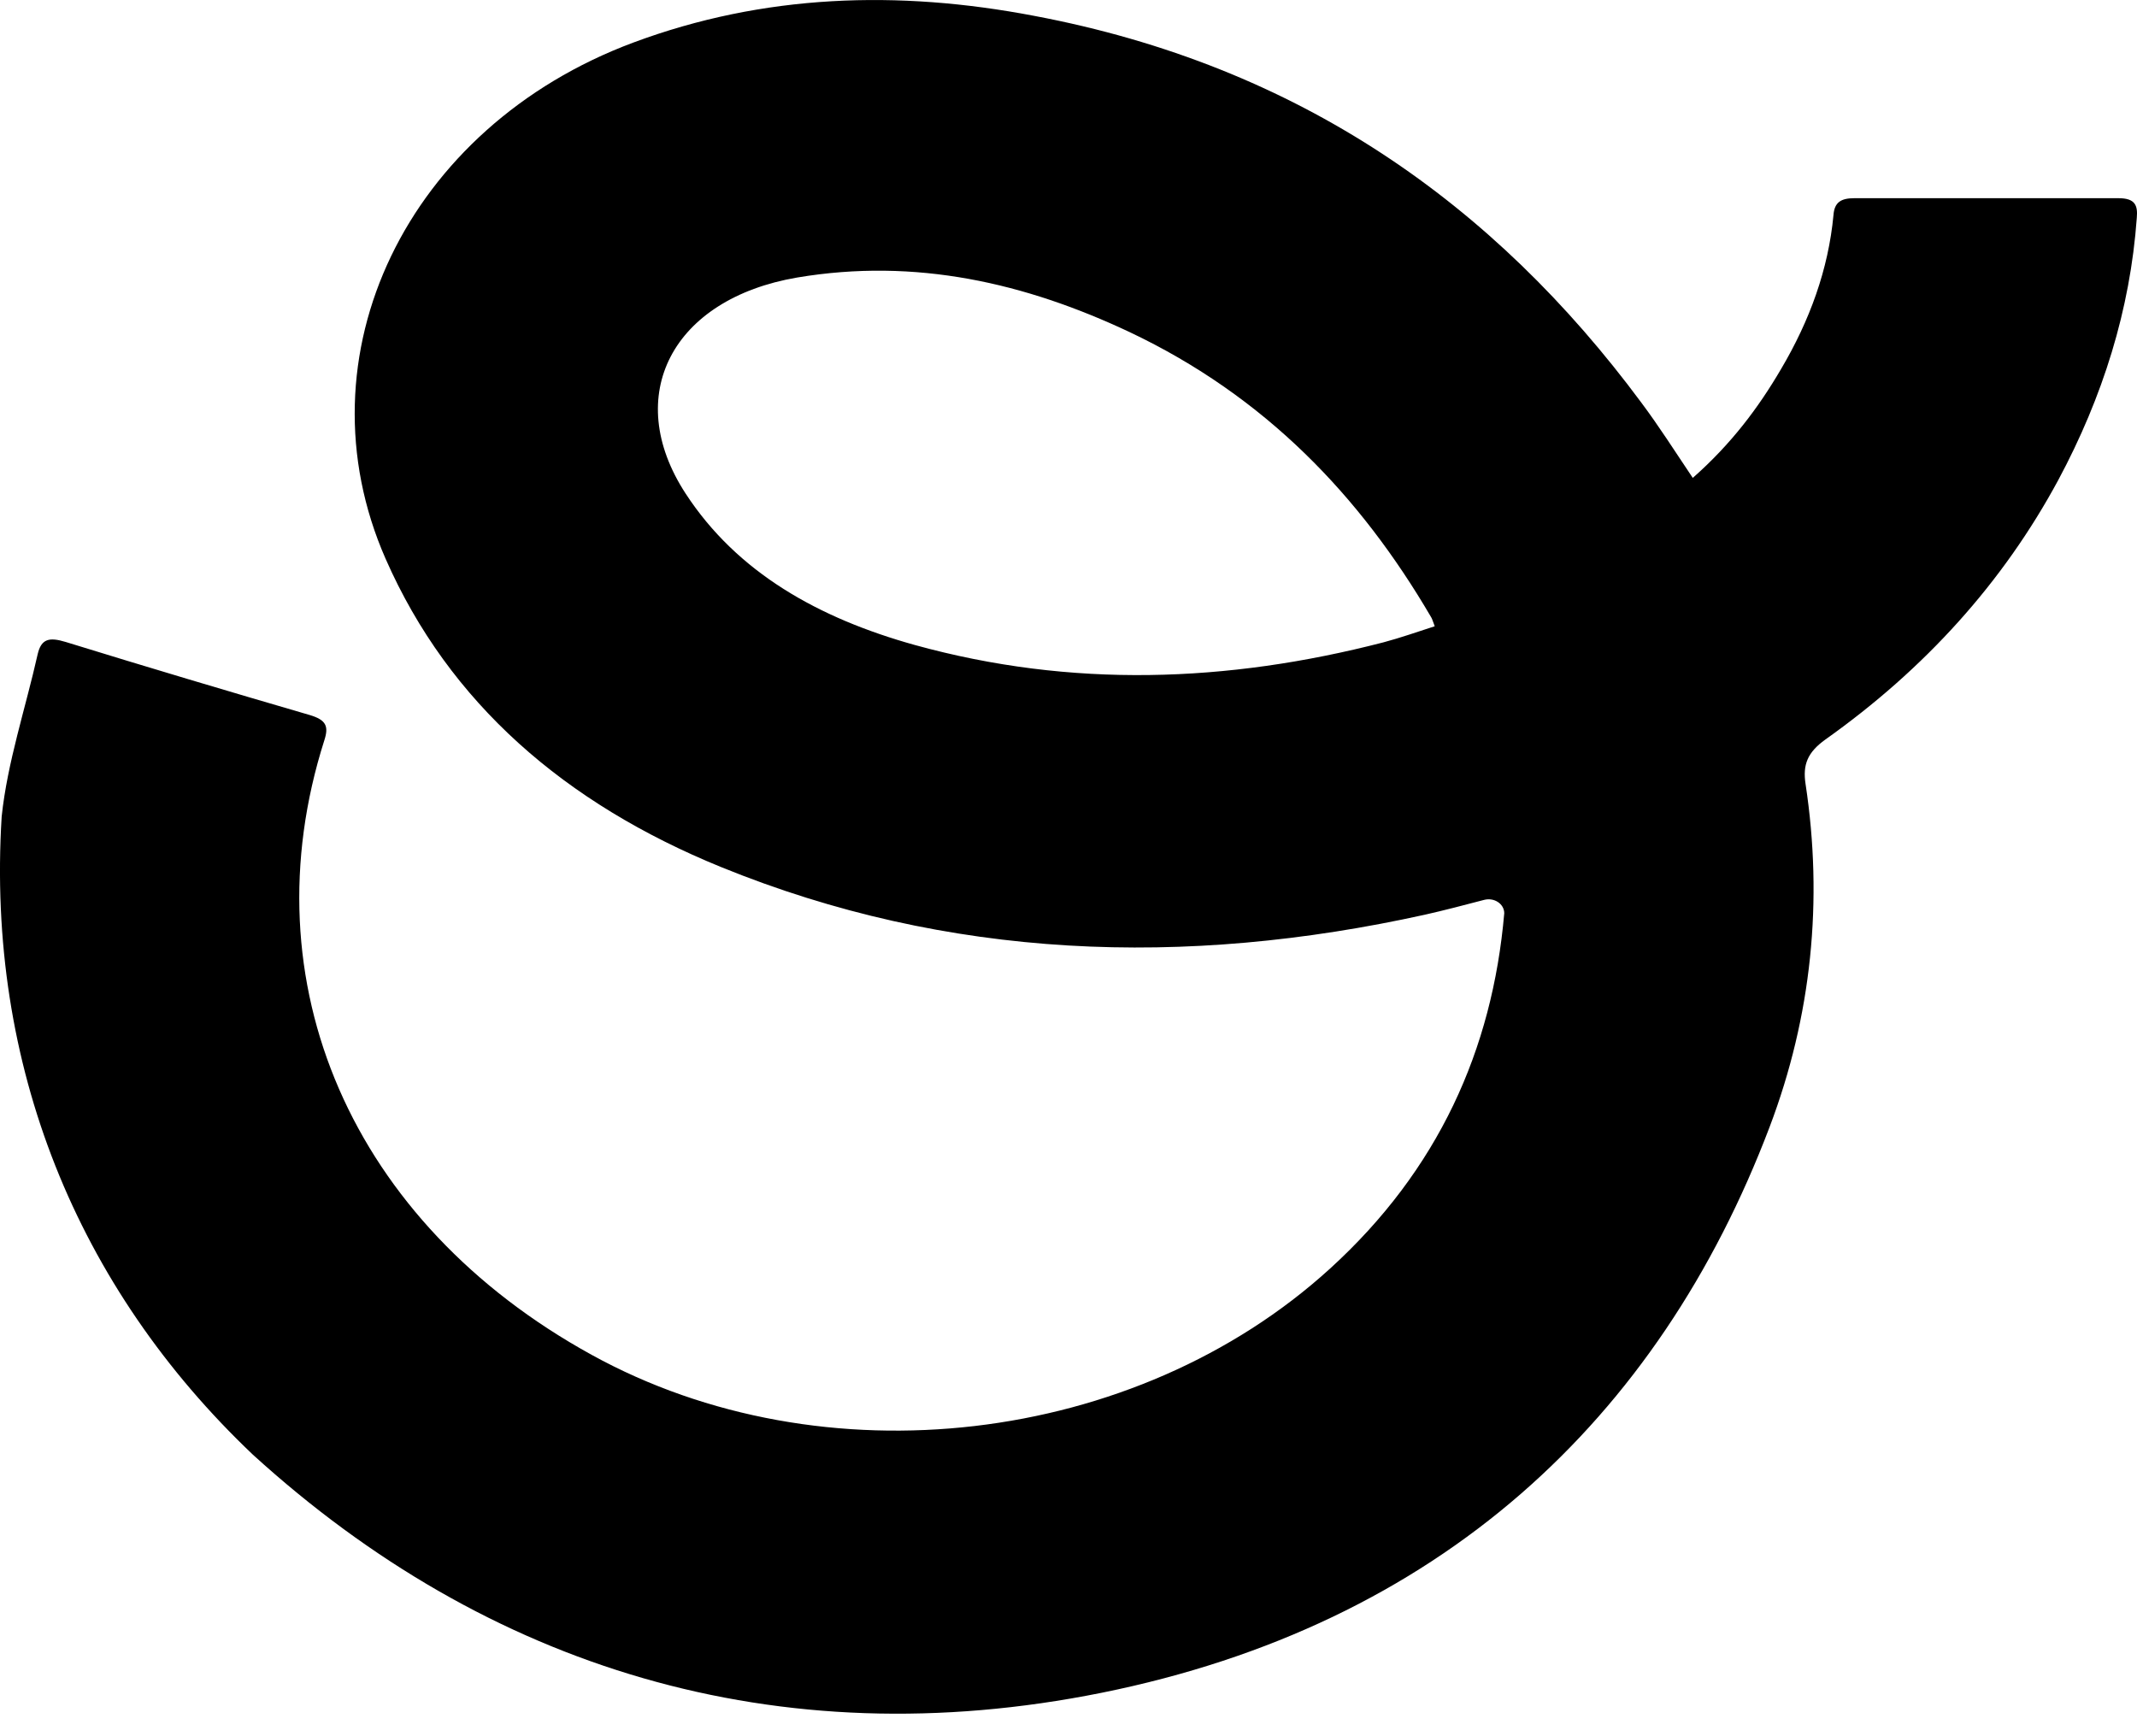 <svg width="32" height="26" viewBox="0 0 32 26" fill="none" xmlns="http://www.w3.org/2000/svg">
<path d="M25.352 7.153C25.922 6.65 26.33 6.108 26.672 5.523C27.098 4.802 27.379 4.034 27.455 3.22C27.469 3.029 27.568 2.968 27.767 2.968H31.723C31.974 2.968 32.013 3.077 31.997 3.261C31.898 4.64 31.487 5.946 30.821 7.189C29.992 8.725 28.824 10.017 27.333 11.075C27.067 11.266 26.992 11.45 27.037 11.741C27.302 13.487 27.129 15.213 26.498 16.878C24.834 21.26 21.552 24.33 16.494 25.35C11.632 26.328 7.296 24.978 3.788 21.785C1.147 19.278 -0.205 15.945 0.025 12.229C0.11 11.415 0.383 10.605 0.564 9.797C0.618 9.565 0.737 9.539 0.982 9.613C2.196 9.988 3.421 10.353 4.636 10.707C4.886 10.781 4.925 10.876 4.856 11.088C3.701 14.716 5.266 18.312 8.858 20.288C12.322 22.198 17.001 21.654 19.918 18.996C21.536 17.522 22.348 15.721 22.525 13.676C22.525 13.536 22.375 13.436 22.223 13.476C21.917 13.556 21.633 13.631 21.34 13.697C17.739 14.493 14.2 14.37 10.797 12.984C8.463 12.032 6.725 10.53 5.775 8.37C4.437 5.327 6.093 1.902 9.482 0.638C11.435 -0.09 13.448 -0.152 15.484 0.237C19.45 0.984 22.373 3.055 24.576 6.027C24.839 6.378 25.075 6.75 25.347 7.155H25.35L25.352 7.153H25.352ZM21.478 9.382C21.478 9.382 21.483 9.379 21.483 9.375C21.453 9.297 21.446 9.265 21.424 9.232C20.369 7.431 18.949 5.936 16.913 4.972C15.354 4.238 13.715 3.857 11.937 4.156C10.068 4.475 9.309 5.922 10.266 7.39C11.04 8.578 12.263 9.259 13.699 9.659C16.04 10.306 18.378 10.224 20.717 9.619C20.975 9.55 21.218 9.464 21.476 9.381H21.478V9.382Z" fill="#000" />
</svg>
